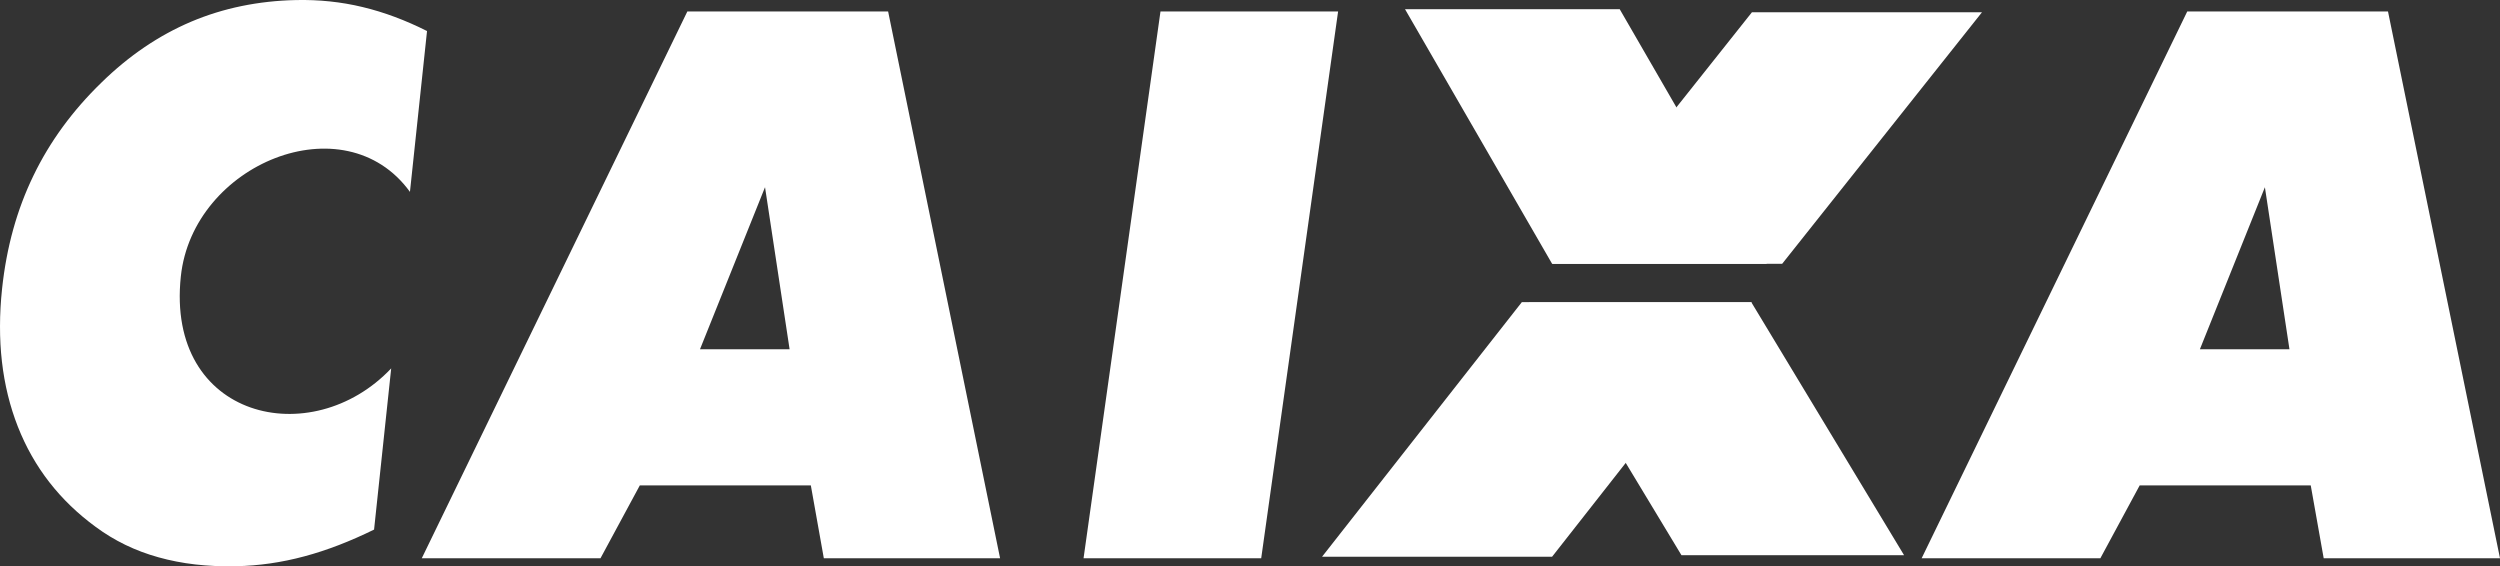 <?xml version="1.0" encoding="UTF-8" standalone="no"?>
<svg
xmlns:dc="http://purl.org/dc/elements/1.1/"
xmlns:cc="http://creativecommons.org/ns#"
xmlns:rdf="http://www.w3.org/1999/02/22-rdf-syntax-ns#"
xmlns:svg="http://www.w3.org/2000/svg"
xmlns="http://www.w3.org/2000/svg"
xmlns:sodipodi="http://sodipodi.sourceforge.net/DTD/sodipodi-0.dtd"
xmlns:inkscape="http://www.inkscape.org/namespaces/inkscape"
width="205.513"
height="46.554"
id="svg2"
version="1.1"
inkscape:version="0.48.0 r9654"
sodipodi:docname="New document 1">
<rect width="100%" height="100%" fill="#333333" stroke="none"/>
<defs
id="defs4" />
<sodipodi:namedview
id="base"
pagecolor="#ffffff"
bordercolor="#666666"
borderopacity="1.0"
inkscape:pageopacity="0.0"
inkscape:pageshadow="2"
inkscape:zoom="0.35"
inkscape:cx="90.215542"
inkscape:cy="-10.296408"
inkscape:document-units="px"
inkscape:current-layer="layer1"
showgrid="false"
fit-margin-top="0"
fit-margin-left="0"
fit-margin-right="0"
fit-margin-bottom="0"
inkscape:window-width="607"
inkscape:window-height="532"
inkscape:window-x="22"
inkscape:window-y="26"
inkscape:window-maximized="0" />
<g
inkscape:label="Layer 1"
inkscape:groupmode="layer"
id="layer1"
transform="translate(-284.784,-475.512)">
<g
id="g2995"
transform="matrix(1.25,0,0,-1.25,15.493,1024.97)">
<g
id="g2997"
transform="scale(0.24,0.24)">
<path
inkscape:connector-curvature="0"
d="m 1107.19,1780.04 -17.74,-44.21 24.55,0 -6.73,44.39 -0.08,-0.18 z m -93.98,-101.49 72.77,149.83 55.02,0 30.68,-149.83 -48.3,0 -3.56,19.97 -46.86,0 -10.78,-19.97 -48.97,0 z m 181.34,0 21.08,149.83 48.67,0 -21.07,-149.83 -48.68,0 z m 323.71,101.67 -17.81,-44.39 24.54,0 -6.73,44.39 z m -94.06,-101.67 72.78,149.83 55.01,0 30.69,-149.83 -48.31,0 -3.55,19.97 -46.87,0 -10.78,-19.97 -48.97,0"
style="fill:#FFFFFF;fill-opacity:1;fill-rule:evenodd;stroke:none"
id="path3001" />
<path
inkscape:connector-curvature="0"
d="m 1316.6,1748.61 60.99,0 41.79,-69.21 -61,0 -41.78,69.21"
style="fill:#FFFFFF;fill-opacity:1;fill-rule:evenodd;stroke:none"
id="path3003" />
<path
inkscape:connector-curvature="0"
d="m 1322.94,1759.24 63.04,0 54.75,68.92 -63.04,0 -54.75,-68.92"
style="fill:#FFFFFF;fill-opacity:1;fill-rule:evenodd;stroke:none"
id="path3005" />
<path
inkscape:connector-curvature="0"
d="m 1259.91,1678.98 63.03,0 54.75,69.76 -63.04,0 -54.74,-69.76"
style="fill:#FFFFFF;fill-opacity:1;fill-rule:evenodd;stroke:none"
id="path3007" />
<path
inkscape:connector-curvature="0"
d="m 1282.64,1829 58.83,0 40.31,-69.76 -58.84,0 -40.3,69.76"
style="fill:#FFFFFF;fill-opacity:1;fill-rule:evenodd;stroke:none"
id="path3009" />
<path
inkscape:connector-curvature="0"
d="m 1014.65,1823.02 -4.68,-44.07 c -17.939,24.75 -59.517,7.67 -62.782,-23.16 -4.149,-39.13 35.867,-48.25 57.642,-25.21 l -4.69,-44.17 c -6.499,-3.19 -12.855,-5.67 -19.128,-7.34 -6.239,-1.68 -12.492,-2.57 -18.696,-2.7 -7.8,-0.17 -14.867,0.65 -21.234,2.44 -6.367,1.76 -12.129,4.56 -17.227,8.34 -9.832,7.19 -16.941,16.33 -21.32,27.45 -4.379,11.16 -5.82,23.75 -4.328,37.82 1.203,11.31 4.051,21.62 8.59,30.97 4.5,9.34 10.734,17.84 18.672,25.54 7.504,7.34 15.676,12.88 24.519,16.64 8.809,3.73 18.422,5.72 28.813,5.94 6.207,0.13 12.297,-0.49 18.207,-1.92 5.942,-1.42 11.802,-3.64 17.642,-6.57"
style="fill:#FFFFFF;fill-opacity:1;fill-rule:evenodd;stroke:none"
id="path3011" />
</g>
</g>
<g
id="g3013"
transform="matrix(1.25,0,0,-1.25,15.493,1024.97)" />
</g>
</svg>

